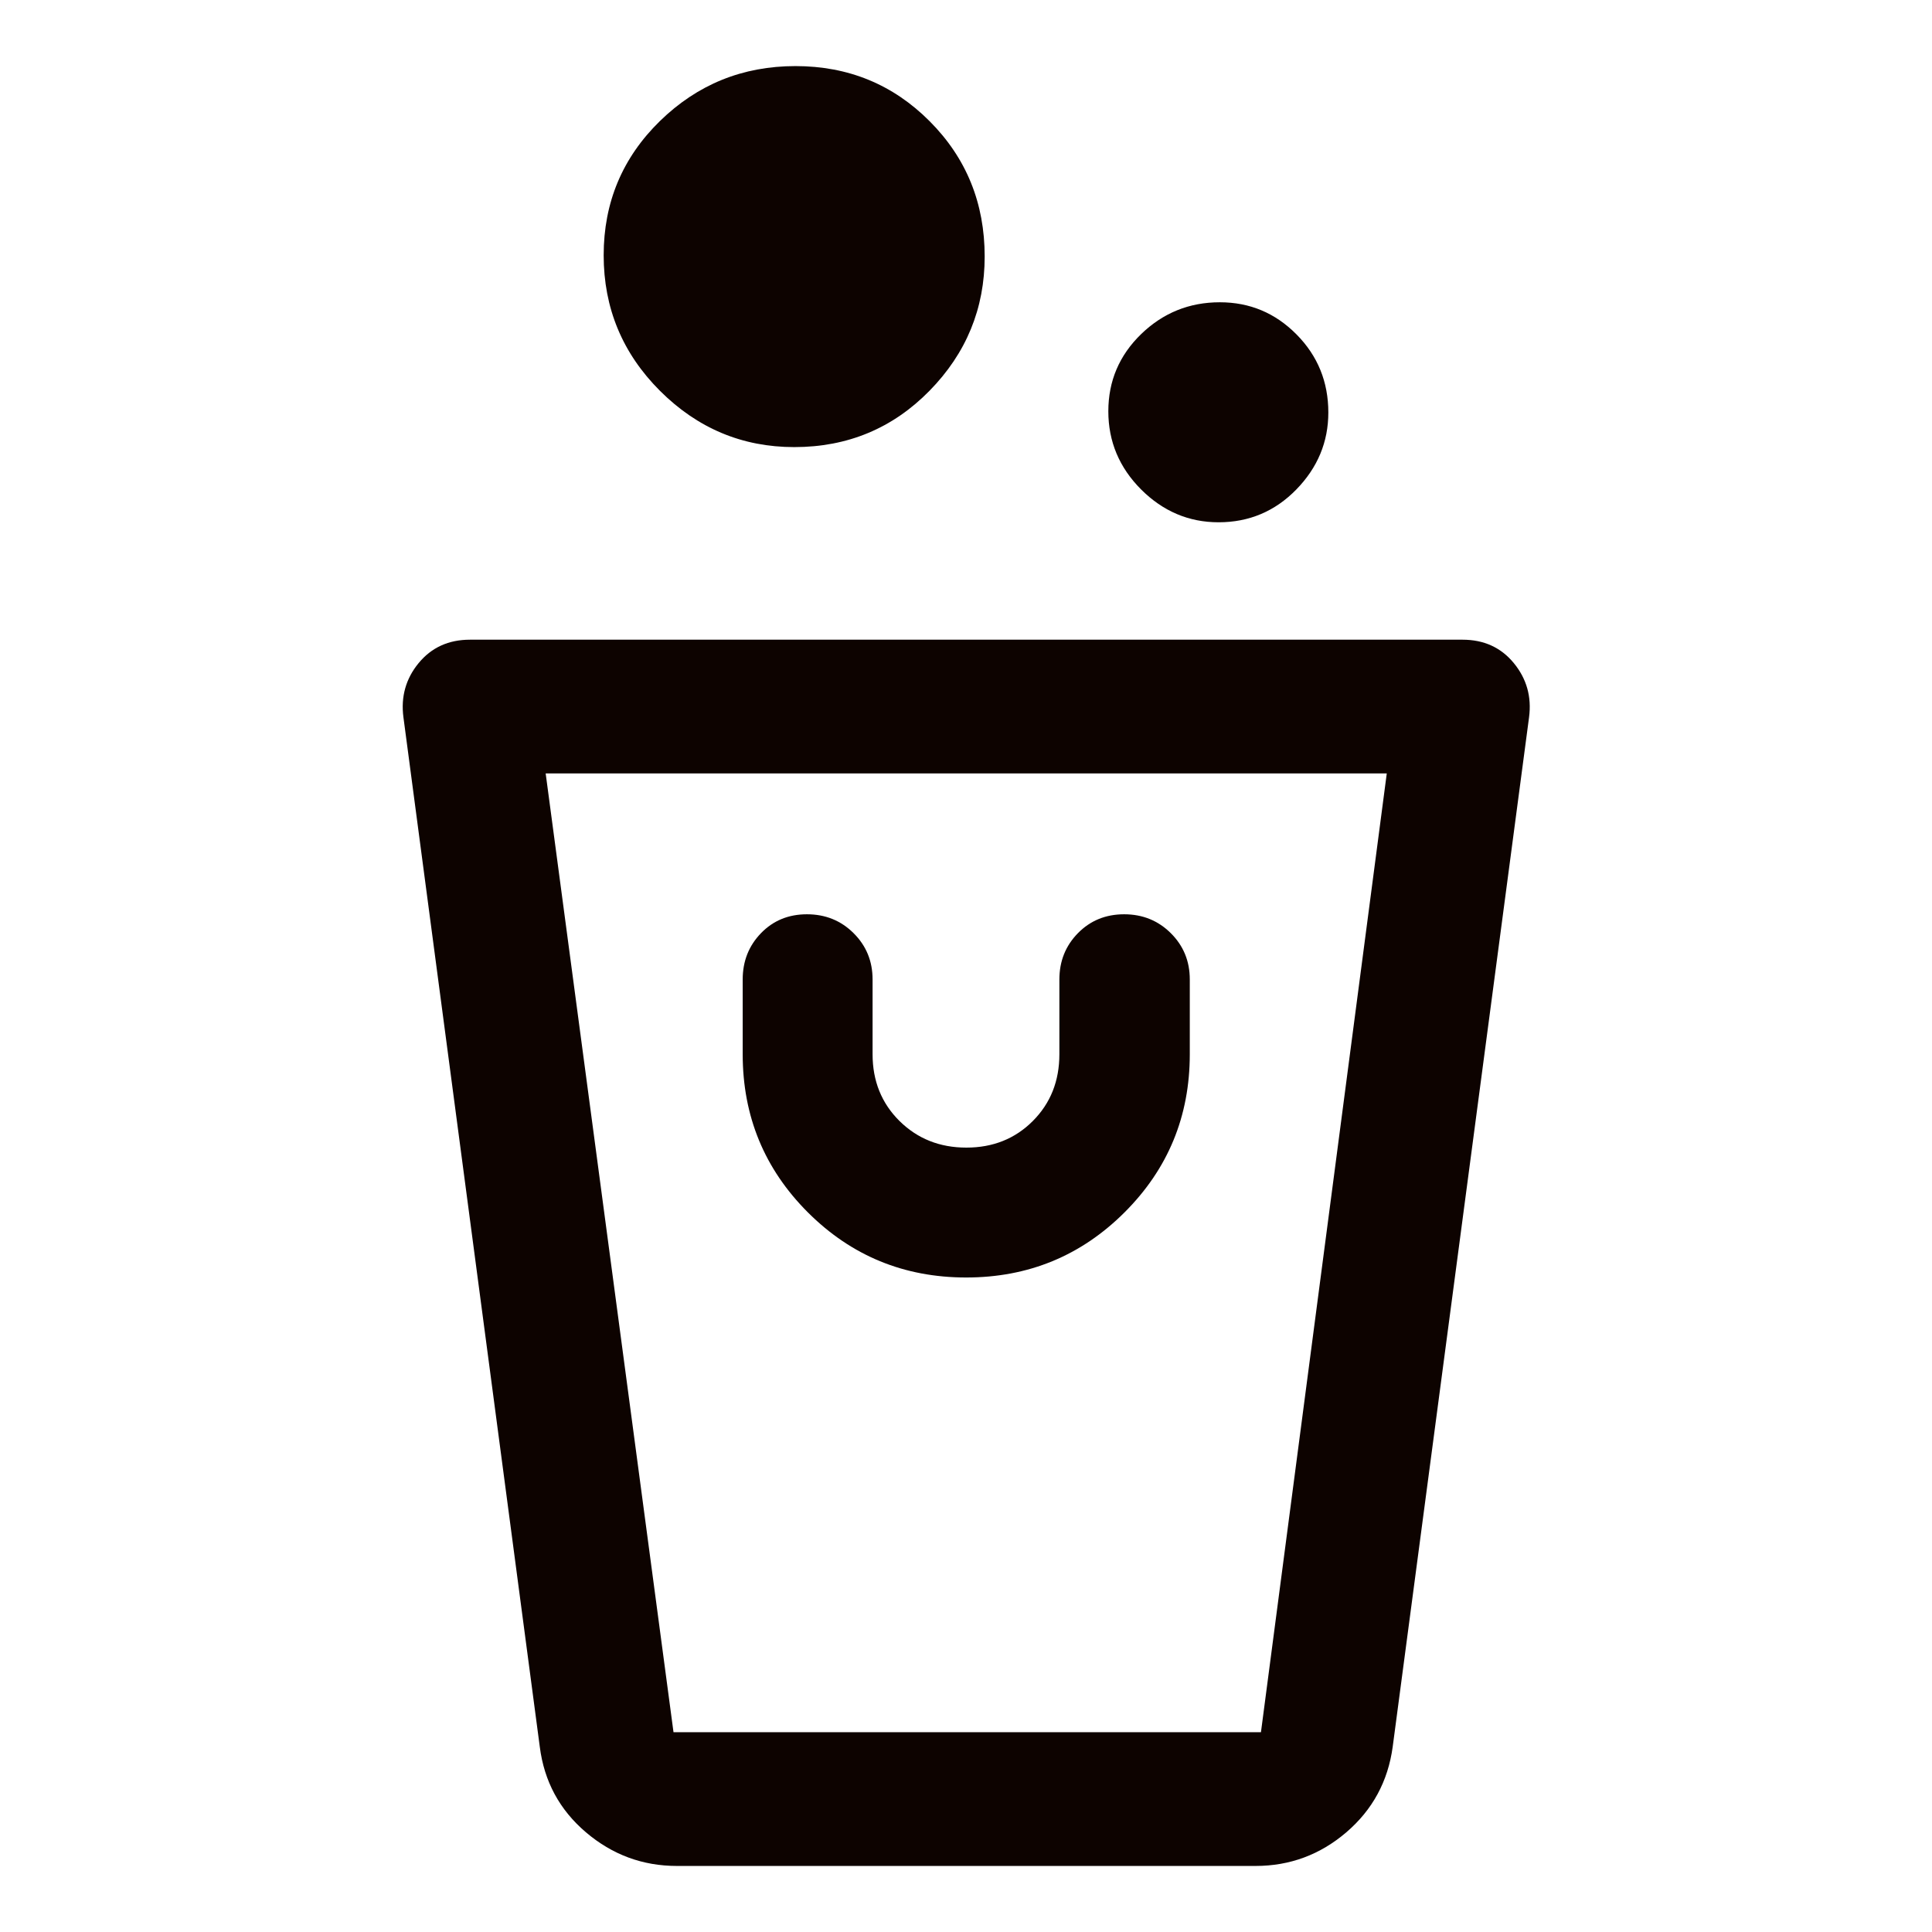 <svg width="48" height="48" viewBox="0 0 48 48" fill="none" xmlns="http://www.w3.org/2000/svg">
<g id="cleaning_bucket">
<path id="Vector" d="M16.817 46.359C15.965 46.359 15.212 46.08 14.557 45.523C13.902 44.965 13.52 44.257 13.411 43.4L10.023 17.82C9.956 17.311 10.082 16.862 10.401 16.474C10.721 16.086 11.146 15.893 11.676 15.893H36.336C36.866 15.893 37.291 16.086 37.61 16.474C37.929 16.862 38.056 17.311 37.989 17.82L34.601 43.4C34.484 44.257 34.1 44.965 33.449 45.523C32.798 46.08 32.046 46.359 31.194 46.359H16.817ZM16.733 43.036H31.328L34.454 19.215H13.557L16.733 43.036ZM24.004 31.739C25.547 31.739 26.858 31.2 27.939 30.121C29.02 29.042 29.56 27.733 29.56 26.192V24.335C29.56 23.88 29.403 23.497 29.088 23.184C28.773 22.871 28.387 22.715 27.929 22.715C27.471 22.715 27.089 22.871 26.781 23.184C26.474 23.497 26.32 23.88 26.32 24.335V26.192C26.32 26.856 26.101 27.409 25.661 27.85C25.222 28.291 24.671 28.512 24.009 28.512C23.347 28.512 22.793 28.291 22.347 27.85C21.902 27.409 21.679 26.856 21.679 26.192V24.335C21.679 23.88 21.522 23.497 21.207 23.184C20.893 22.871 20.506 22.715 20.048 22.715C19.591 22.715 19.21 22.871 18.907 23.184C18.604 23.497 18.452 23.88 18.452 24.335V26.192C18.452 27.733 18.992 29.042 20.071 30.121C21.151 31.2 22.462 31.739 24.004 31.739ZM30.275 12.976C29.537 12.976 28.895 12.704 28.351 12.161C27.808 11.617 27.536 10.969 27.536 10.218C27.536 9.467 27.808 8.828 28.351 8.301C28.895 7.774 29.547 7.51 30.306 7.51C31.05 7.51 31.685 7.776 32.212 8.309C32.739 8.841 33.002 9.488 33.002 10.249C33.002 10.979 32.737 11.617 32.207 12.161C31.677 12.704 31.033 12.976 30.275 12.976ZM19.733 11.108C18.441 11.108 17.329 10.641 16.396 9.709C15.464 8.777 14.998 7.654 14.998 6.342C14.998 5.029 15.464 3.918 16.396 3.007C17.329 2.097 18.451 1.642 19.764 1.642C21.076 1.642 22.188 2.099 23.098 3.013C24.009 3.927 24.464 5.047 24.464 6.373C24.464 7.665 24.007 8.777 23.093 9.709C22.179 10.641 21.059 11.108 19.733 11.108Z" fill="#0D0300"/>
</g>
</svg>
